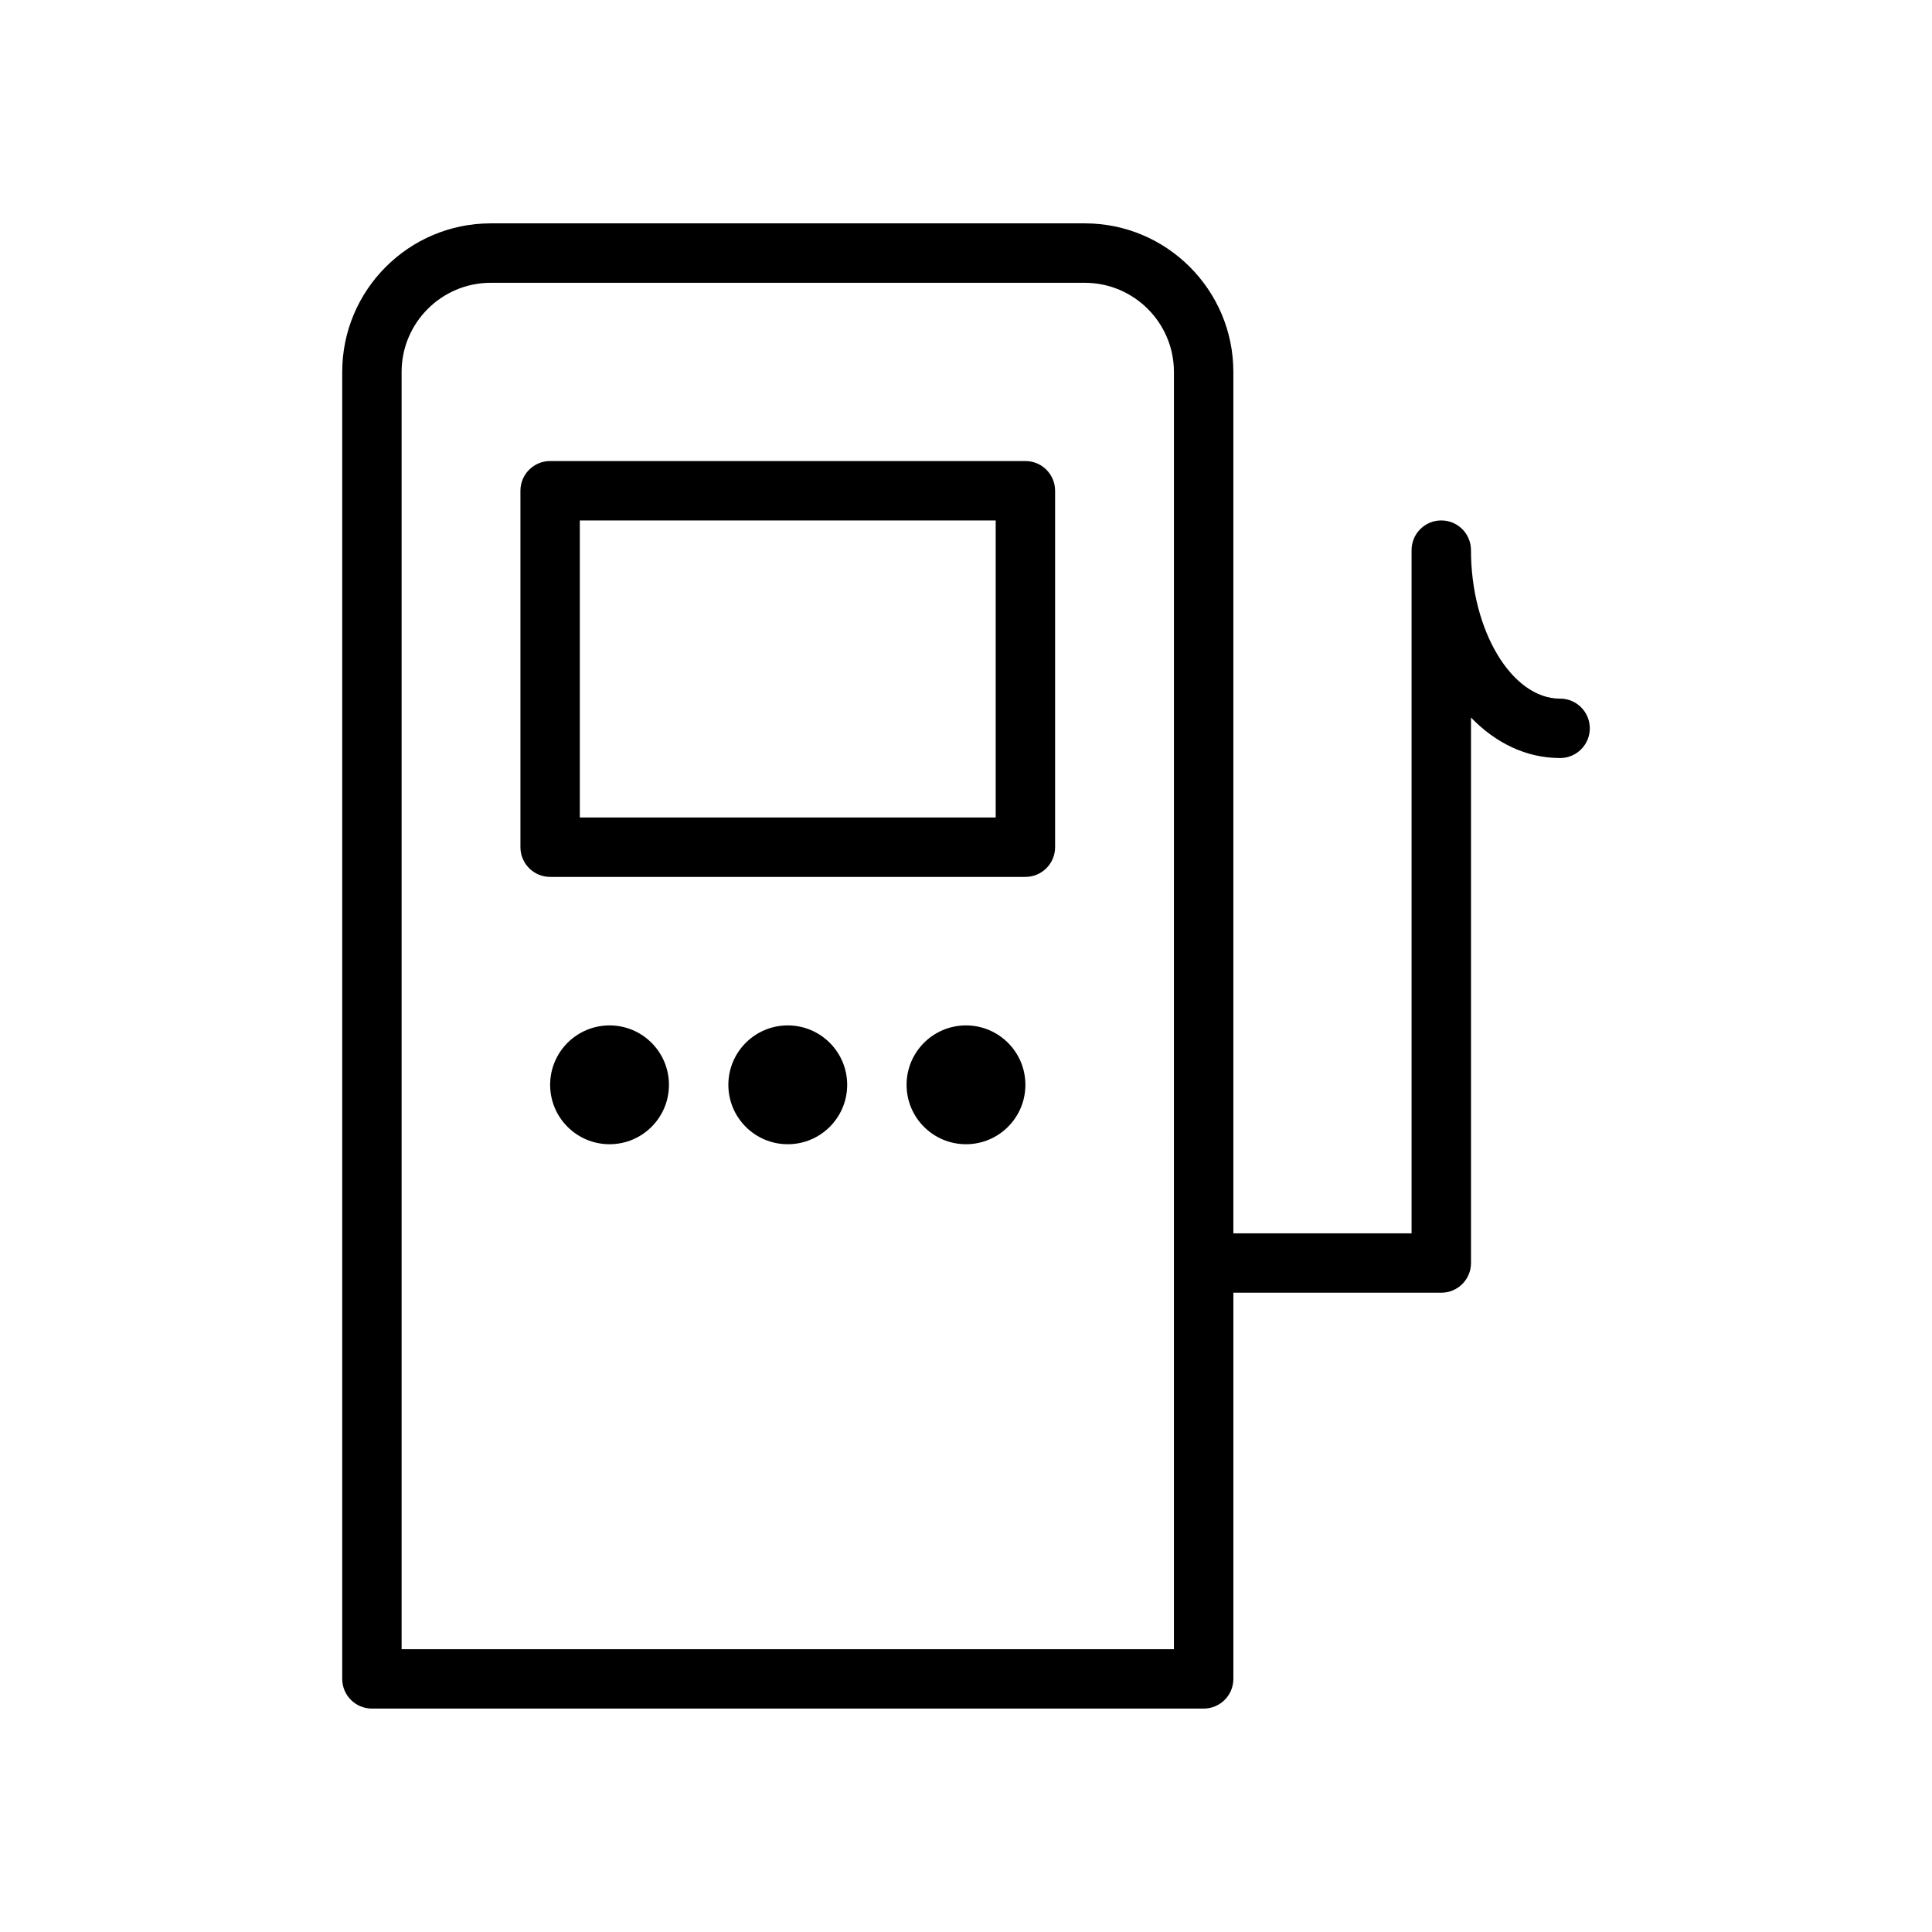 <?xml version="1.0" encoding="UTF-8"?>
<!-- The Best Svg Icon site in the world: iconSvg.co, Visit us! https://iconsvg.co -->
<svg fill="#000000" width="800px" height="800px" version="1.1" viewBox="144 144 512 512" xmlns="http://www.w3.org/2000/svg">
 <g>
  <path d="m415.74 266.18h-125.95c-4.344 0-7.871 3.527-7.871 7.871v94.465c0 4.344 3.527 7.871 7.871 7.871h125.95c4.352 0 7.871-3.527 7.871-7.871v-94.465c0-4.348-3.516-7.871-7.871-7.871zm-7.871 94.461h-110.21v-78.719h110.21z"/>
  <path d="m321.28 431.49c0 8.695-7.047 15.742-15.742 15.742-8.695 0-15.746-7.047-15.746-15.742 0-8.695 7.051-15.746 15.746-15.746 8.695 0 15.742 7.051 15.742 15.746"/>
  <path d="m368.51 431.49c0 8.695-7.051 15.742-15.746 15.742s-15.742-7.047-15.742-15.742c0-8.695 7.047-15.746 15.742-15.746s15.746 7.051 15.746 15.746"/>
  <path d="m415.74 431.49c0 8.695-7.047 15.742-15.742 15.742s-15.746-7.047-15.746-15.742c0-8.695 7.051-15.746 15.746-15.746s15.742 7.051 15.742 15.746"/>
  <path d="m557.44 329.15c-12.801 0-23.617-18.027-23.617-39.359 0-4.344-3.519-7.871-7.871-7.871-4.352 0-7.871 3.527-7.871 7.871v181.05h-47.23v-228.29c0-21.703-17.656-39.359-39.359-39.359h-157.44c-21.703 0-39.359 17.656-39.359 39.359v346.37c0 4.352 3.527 7.871 7.871 7.871h220.42c4.352 0 7.871-3.519 7.871-7.871v-102.34h55.105c4.352 0 7.871-3.519 7.871-7.871v-144.55c6.531 6.769 14.68 10.73 23.613 10.73 4.352 0 7.871-3.527 7.871-7.871 0.004-4.348-3.516-7.875-7.871-7.875zm-102.34 251.91h-204.67v-338.5c0-13.02 10.598-23.617 23.617-23.617h157.44c13.02 0 23.617 10.598 23.617 23.617z"/>
 </g>
</svg>